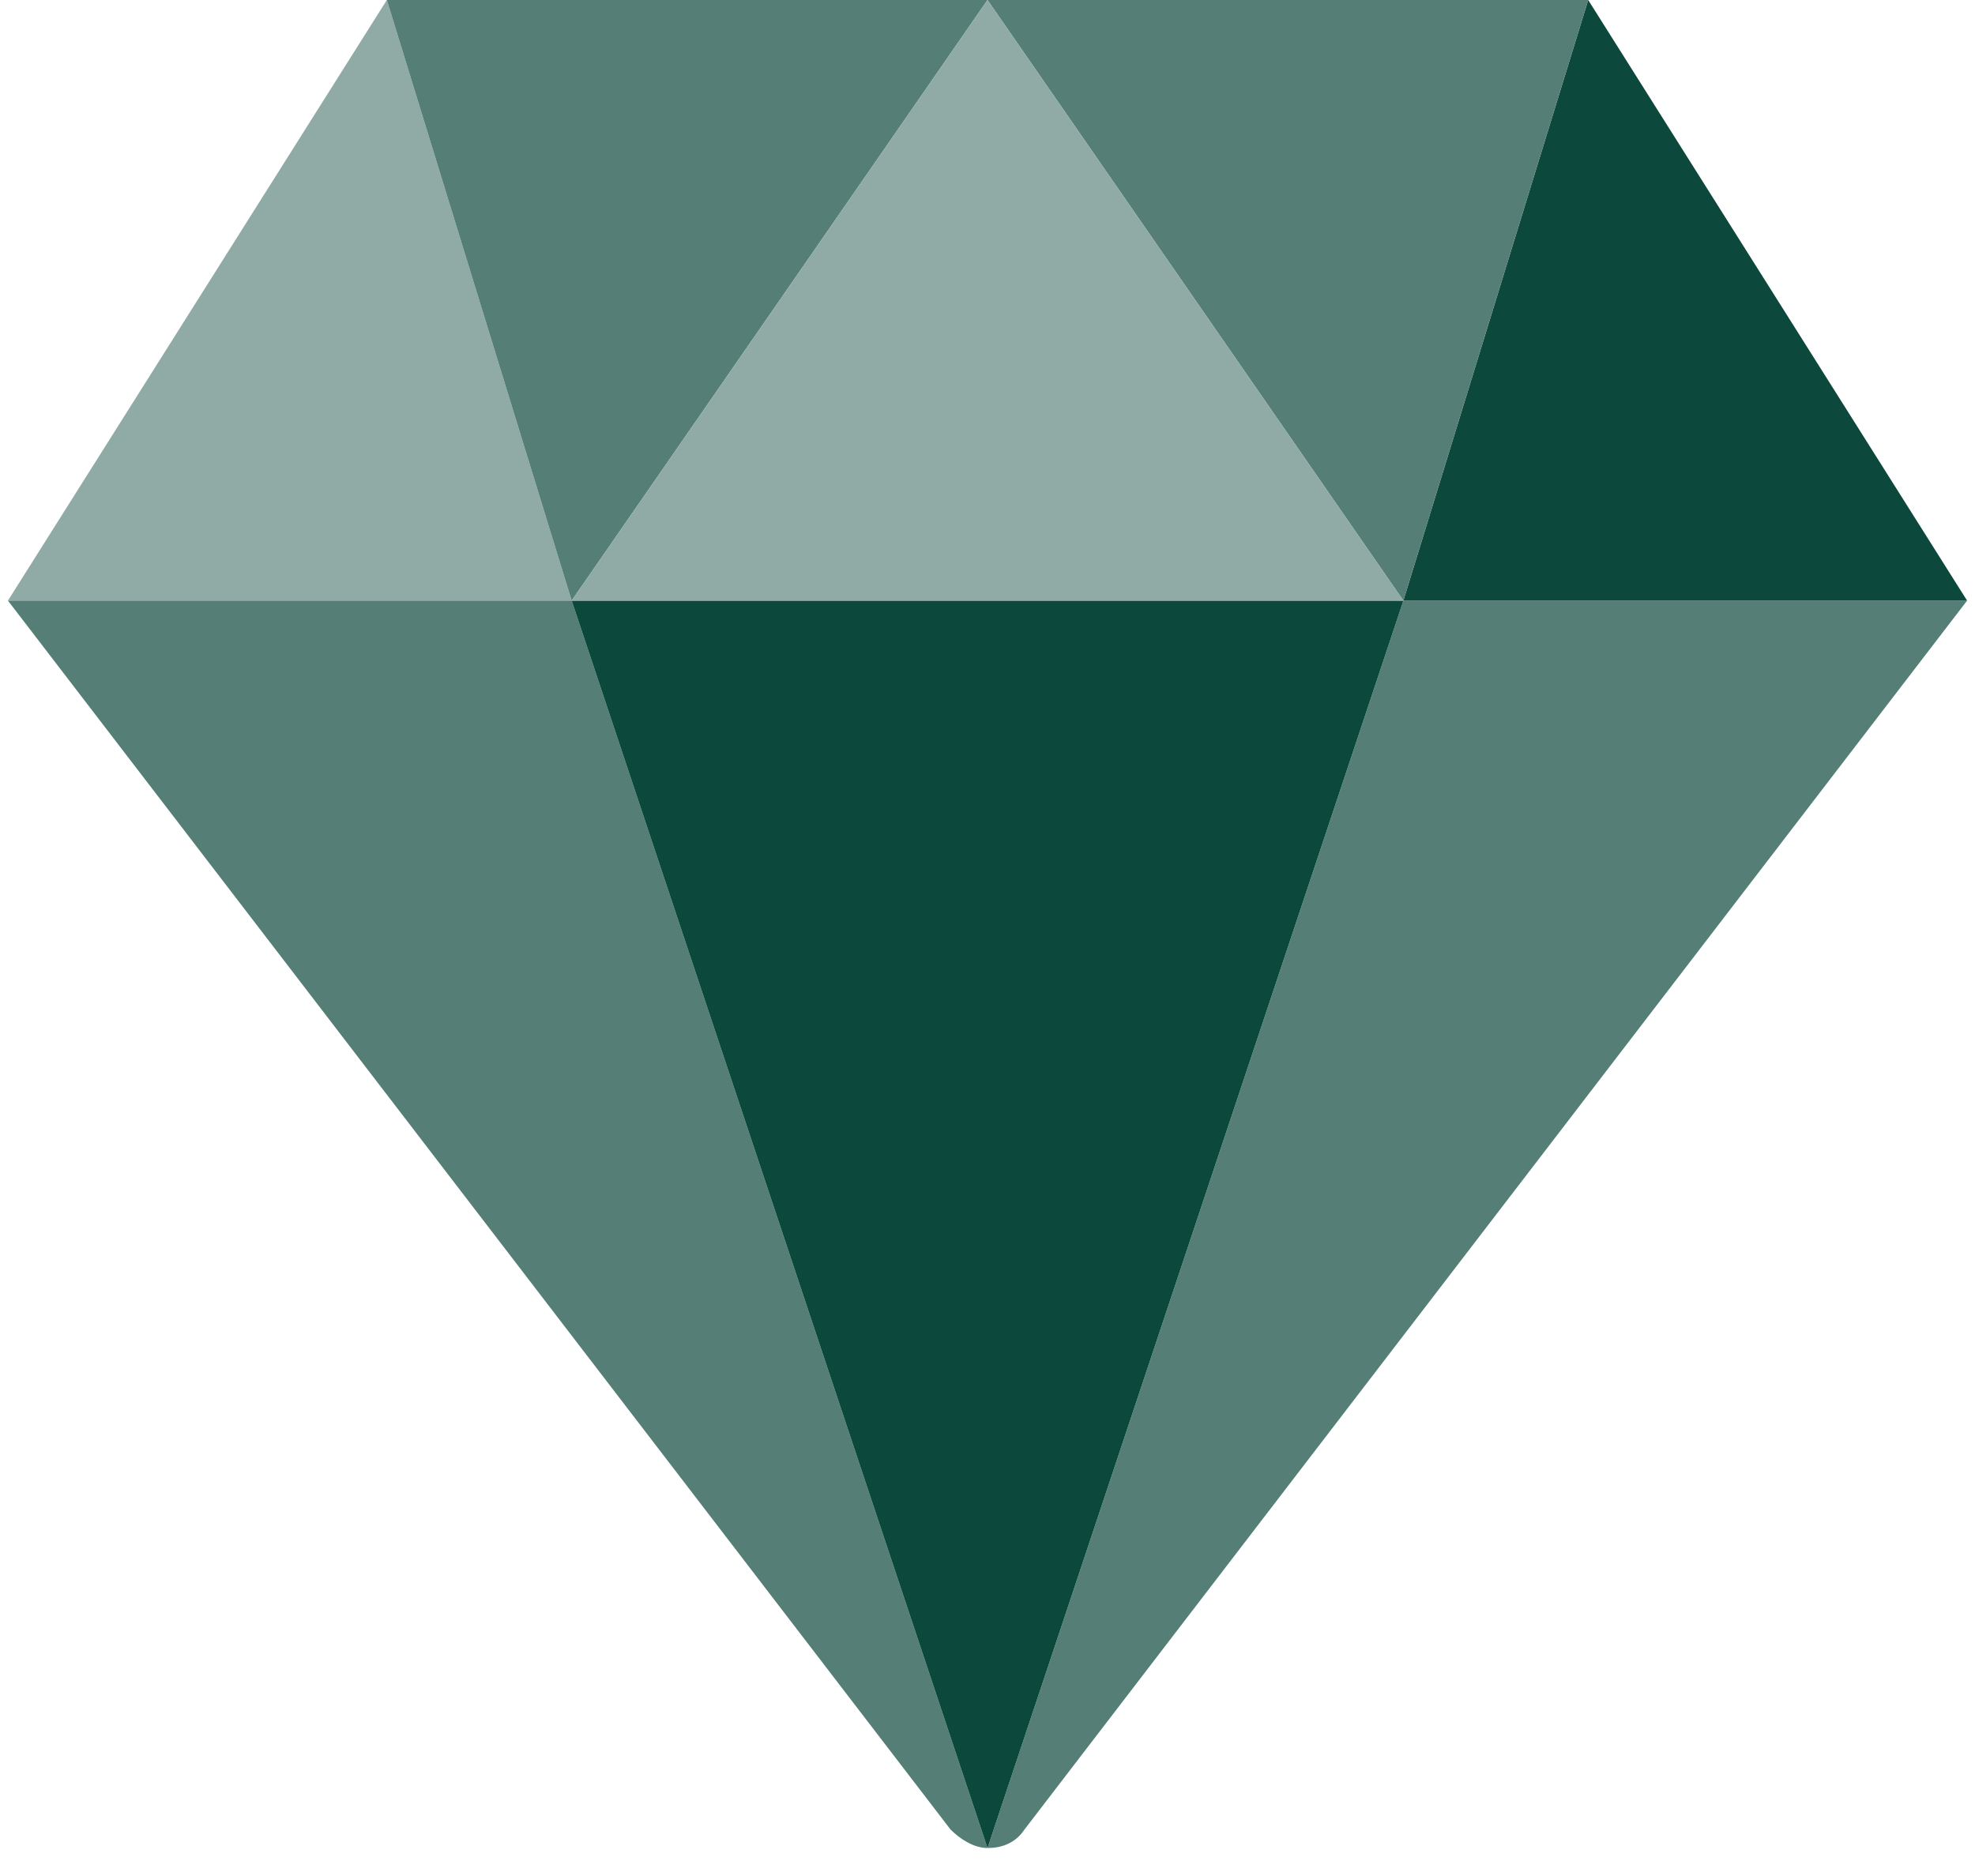 <?xml version="1.0" encoding="UTF-8"?>
<svg width="60px" height="57px" viewBox="0 0 60 57" version="1.1" xmlns="http://www.w3.org/2000/svg" xmlns:xlink="http://www.w3.org/1999/xlink">
    <title>red-diamond</title>
    <g id="ECMT-1721" stroke="none" stroke-width="1" fill="none" fill-rule="evenodd">
        <g id="Artboard" transform="translate(-514, -100)" fill-rule="nonzero">
            <g id="shop-by-color-section" transform="translate(-1, 0)">
                <g id="red-diamond" transform="translate(515.241, 100)">
                    <path d="M42.393,18.249 L29.759,56.15 C30.18,56.15 30.602,56.009 30.882,55.588 L59.519,18.249 L59.519,18.249 L42.393,18.249 Z" id="Path" fill="#547E76"></path>
                    <polygon id="Path" fill="#0C483C" points="59.519 18.249 48.008 0 42.393 18.249"></polygon>
                    <polygon id="Path" fill="#90ABA6" points="11.511 0 -5.68434189e-14 18.249 17.126 18.249"></polygon>
                    <path d="M-5.68434189e-14,18.249 L-5.68434189e-14,18.249 L28.636,55.588 C28.917,55.869 29.338,56.15 29.759,56.15 L17.126,18.249 L-5.68434189e-14,18.249 Z" id="Path" fill="#547E76"></path>
                    <polygon id="Path" fill="#547E76" points="29.759 0 11.511 0 17.126 18.249"></polygon>
                    <polygon id="Path" fill="#0C483C" points="17.126 18.249 29.759 56.15 42.393 18.249"></polygon>
                    <polygon id="Path" fill="#547E76" points="48.008 0 29.759 0 42.393 18.249"></polygon>
                    <polygon id="Path" fill="#90ABA6" points="42.393 18.249 29.759 0 17.126 18.249"></polygon>
                </g>
            </g>
        </g>
    </g>
</svg>